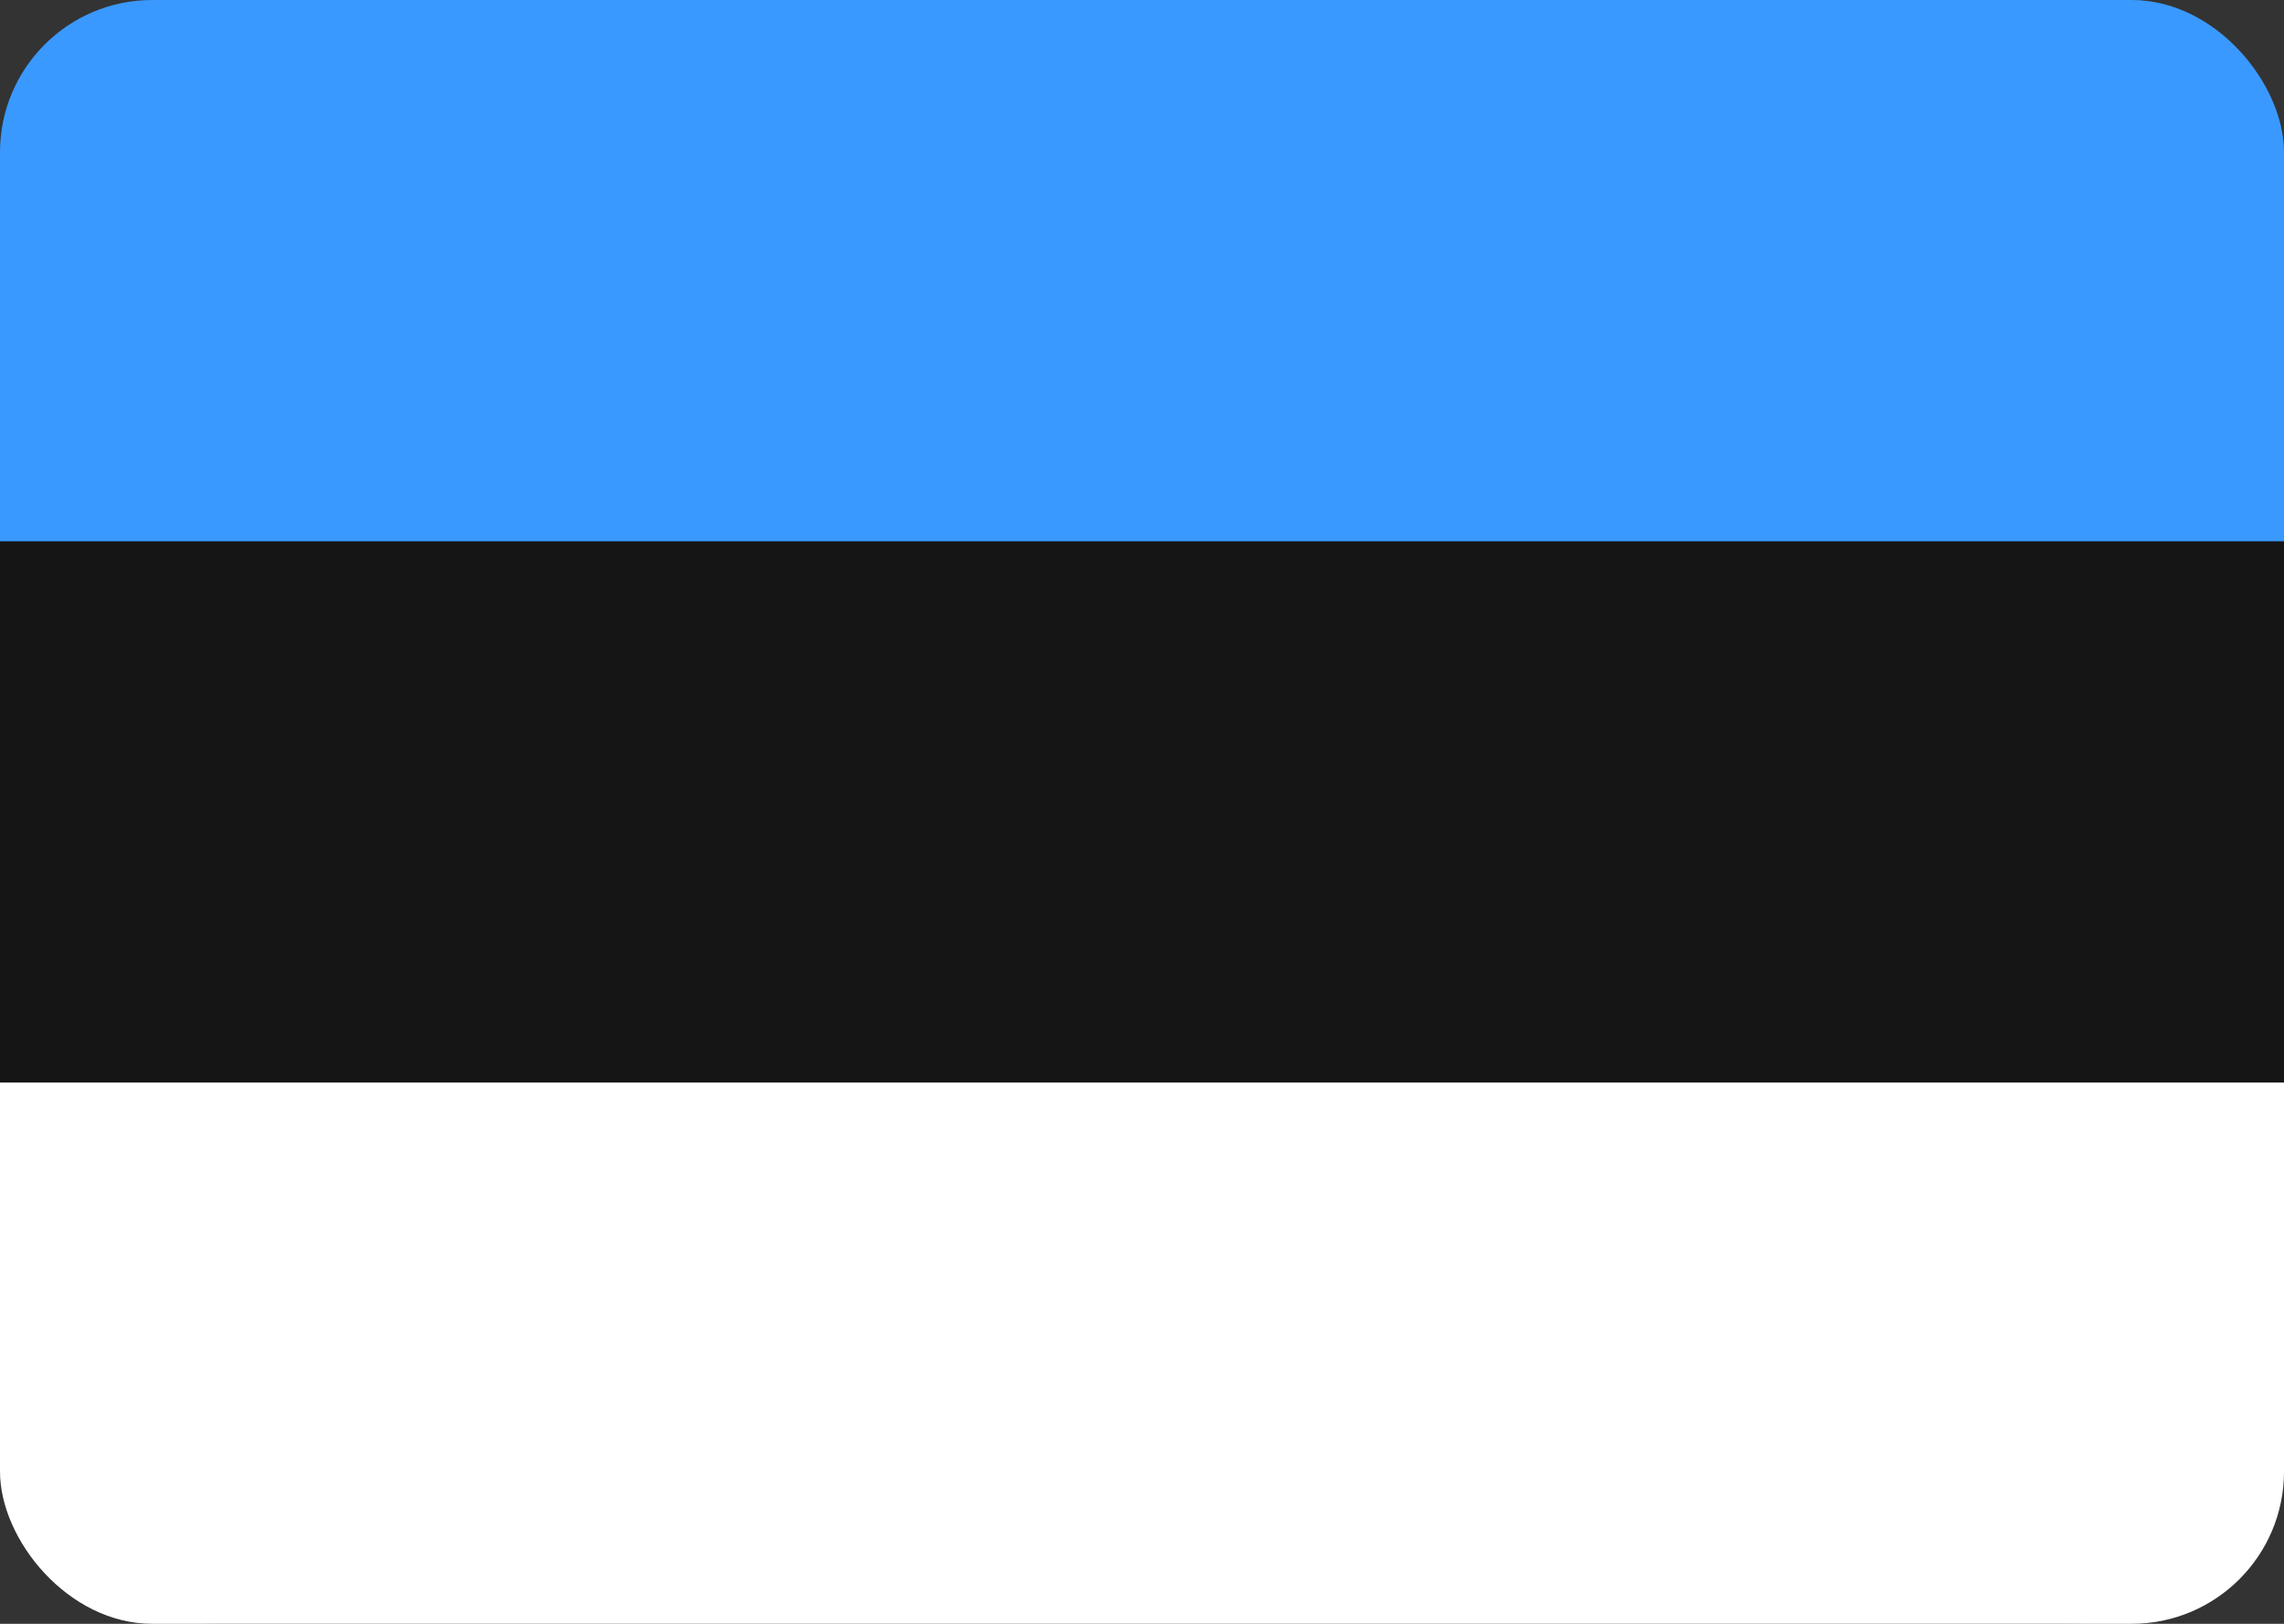 <svg xmlns="http://www.w3.org/2000/svg" width="45" height="32" viewBox="0 0 45 32" fill="none"><rect x="0" y="0" width="45" height="32" fill="#333333" stroke="none"/><g clip-path="url(#clip0_6627_1510)"><path d="M40.714 0H4.286C1.919 0 0 1.91 0 4.267V27.733C0 30.09 1.919 32 4.286 32H40.714C43.081 32 45 30.09 45 27.733V4.267C45 1.91 43.081 0 40.714 0Z" fill="#151515"></path><path fill-rule="evenodd" clip-rule="evenodd" d="M0 21.333H45V32H0V21.333Z" fill="white"></path><path fill-rule="evenodd" clip-rule="evenodd" d="M0 0H45V10.667H0V0Z" fill="#3A99FF"></path></g><defs><clipPath id="clip0_6627_1510"><rect width="45" height="32" rx="3" fill="white"></rect></clipPath></defs></svg>